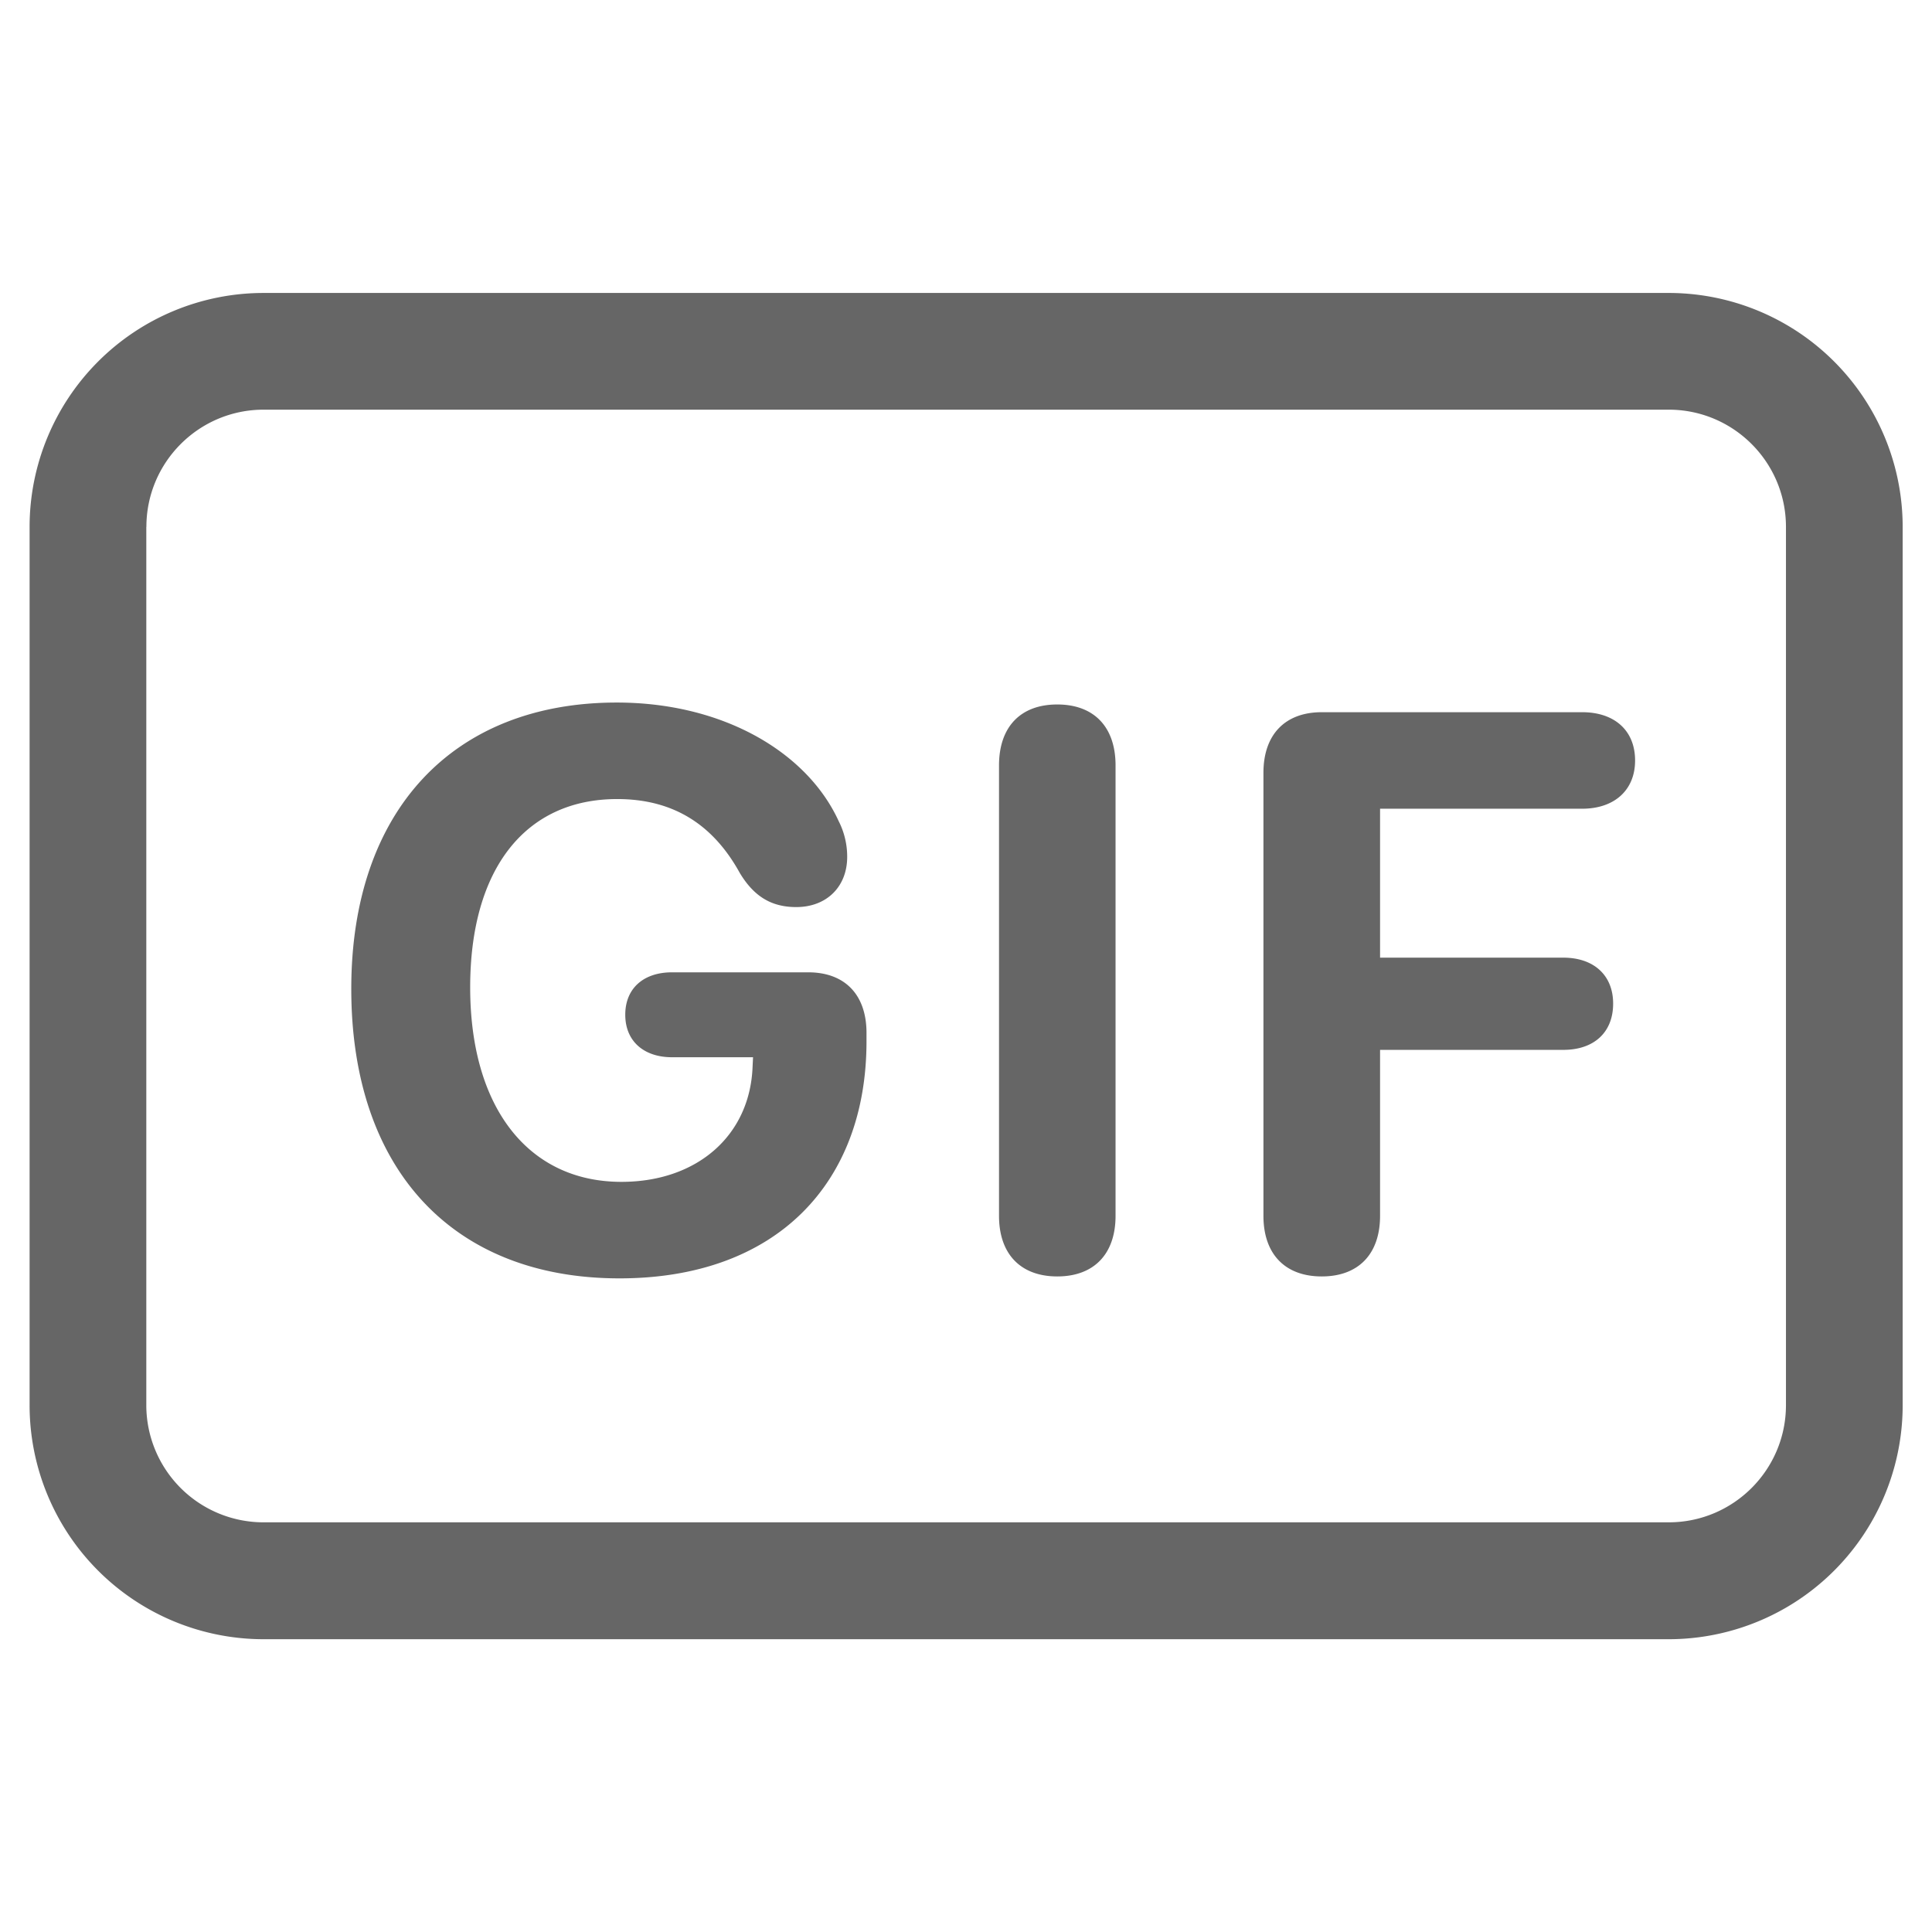 <svg xmlns="http://www.w3.org/2000/svg" width="22" height="22" fill="none" viewBox="0 0 22 22"><g fill="#666" fill-rule="evenodd" clip-rule="evenodd"><path d="M7.054 14.557C5.16 14.557 4 13.322 4 11.26 4 9.23 5.16 8 7.023 8c1.218 0 2.171.571 2.527 1.35a.89.89 0 0 1 .097.408c0 .338-.233.571-.58.571-.281 0-.48-.119-.642-.387-.312-.567-.773-.843-1.397-.843-1.046 0-1.674.795-1.674 2.144 0 1.376.667 2.215 1.722 2.215.866 0 1.468-.532 1.494-1.318l.005-.101h-.923c-.317 0-.532-.18-.532-.484 0-.303.211-.483.532-.483h1.551c.418 0 .664.255.664.69v.096c0 1.613-1.024 2.699-2.813 2.699Zm4.986-.022c-.418 0-.664-.255-.664-.69V8.716c0-.44.246-.694.663-.694.418 0 .664.255.664.694v5.129c0 .435-.246.69-.664.69Zm3.675-.69c0 .435-.246.69-.664.69-.418 0-.664-.255-.664-.69V8.8c0-.435.246-.69.664-.69h2.966c.365 0 .602.206.602.55 0 .342-.241.549-.602.549h-2.302v1.696h2.087c.343 0 .567.197.567.523 0 .33-.22.527-.567.527h-2.087v1.89Z"/><path d="M3 3.336A2.665 2.665 0 0 0 .337 6v10A2.665 2.665 0 0 0 3 18.666h16A2.665 2.665 0 0 0 21.666 16V6A2.665 2.665 0 0 0 19 3.336H3ZM1.667 6c0-.737.598-1.335 1.335-1.335h16c.737 0 1.335.598 1.335 1.335v10c0 .737-.598 1.335-1.335 1.335H3A1.335 1.335 0 0 1 1.666 16V6Z"/></g></svg>